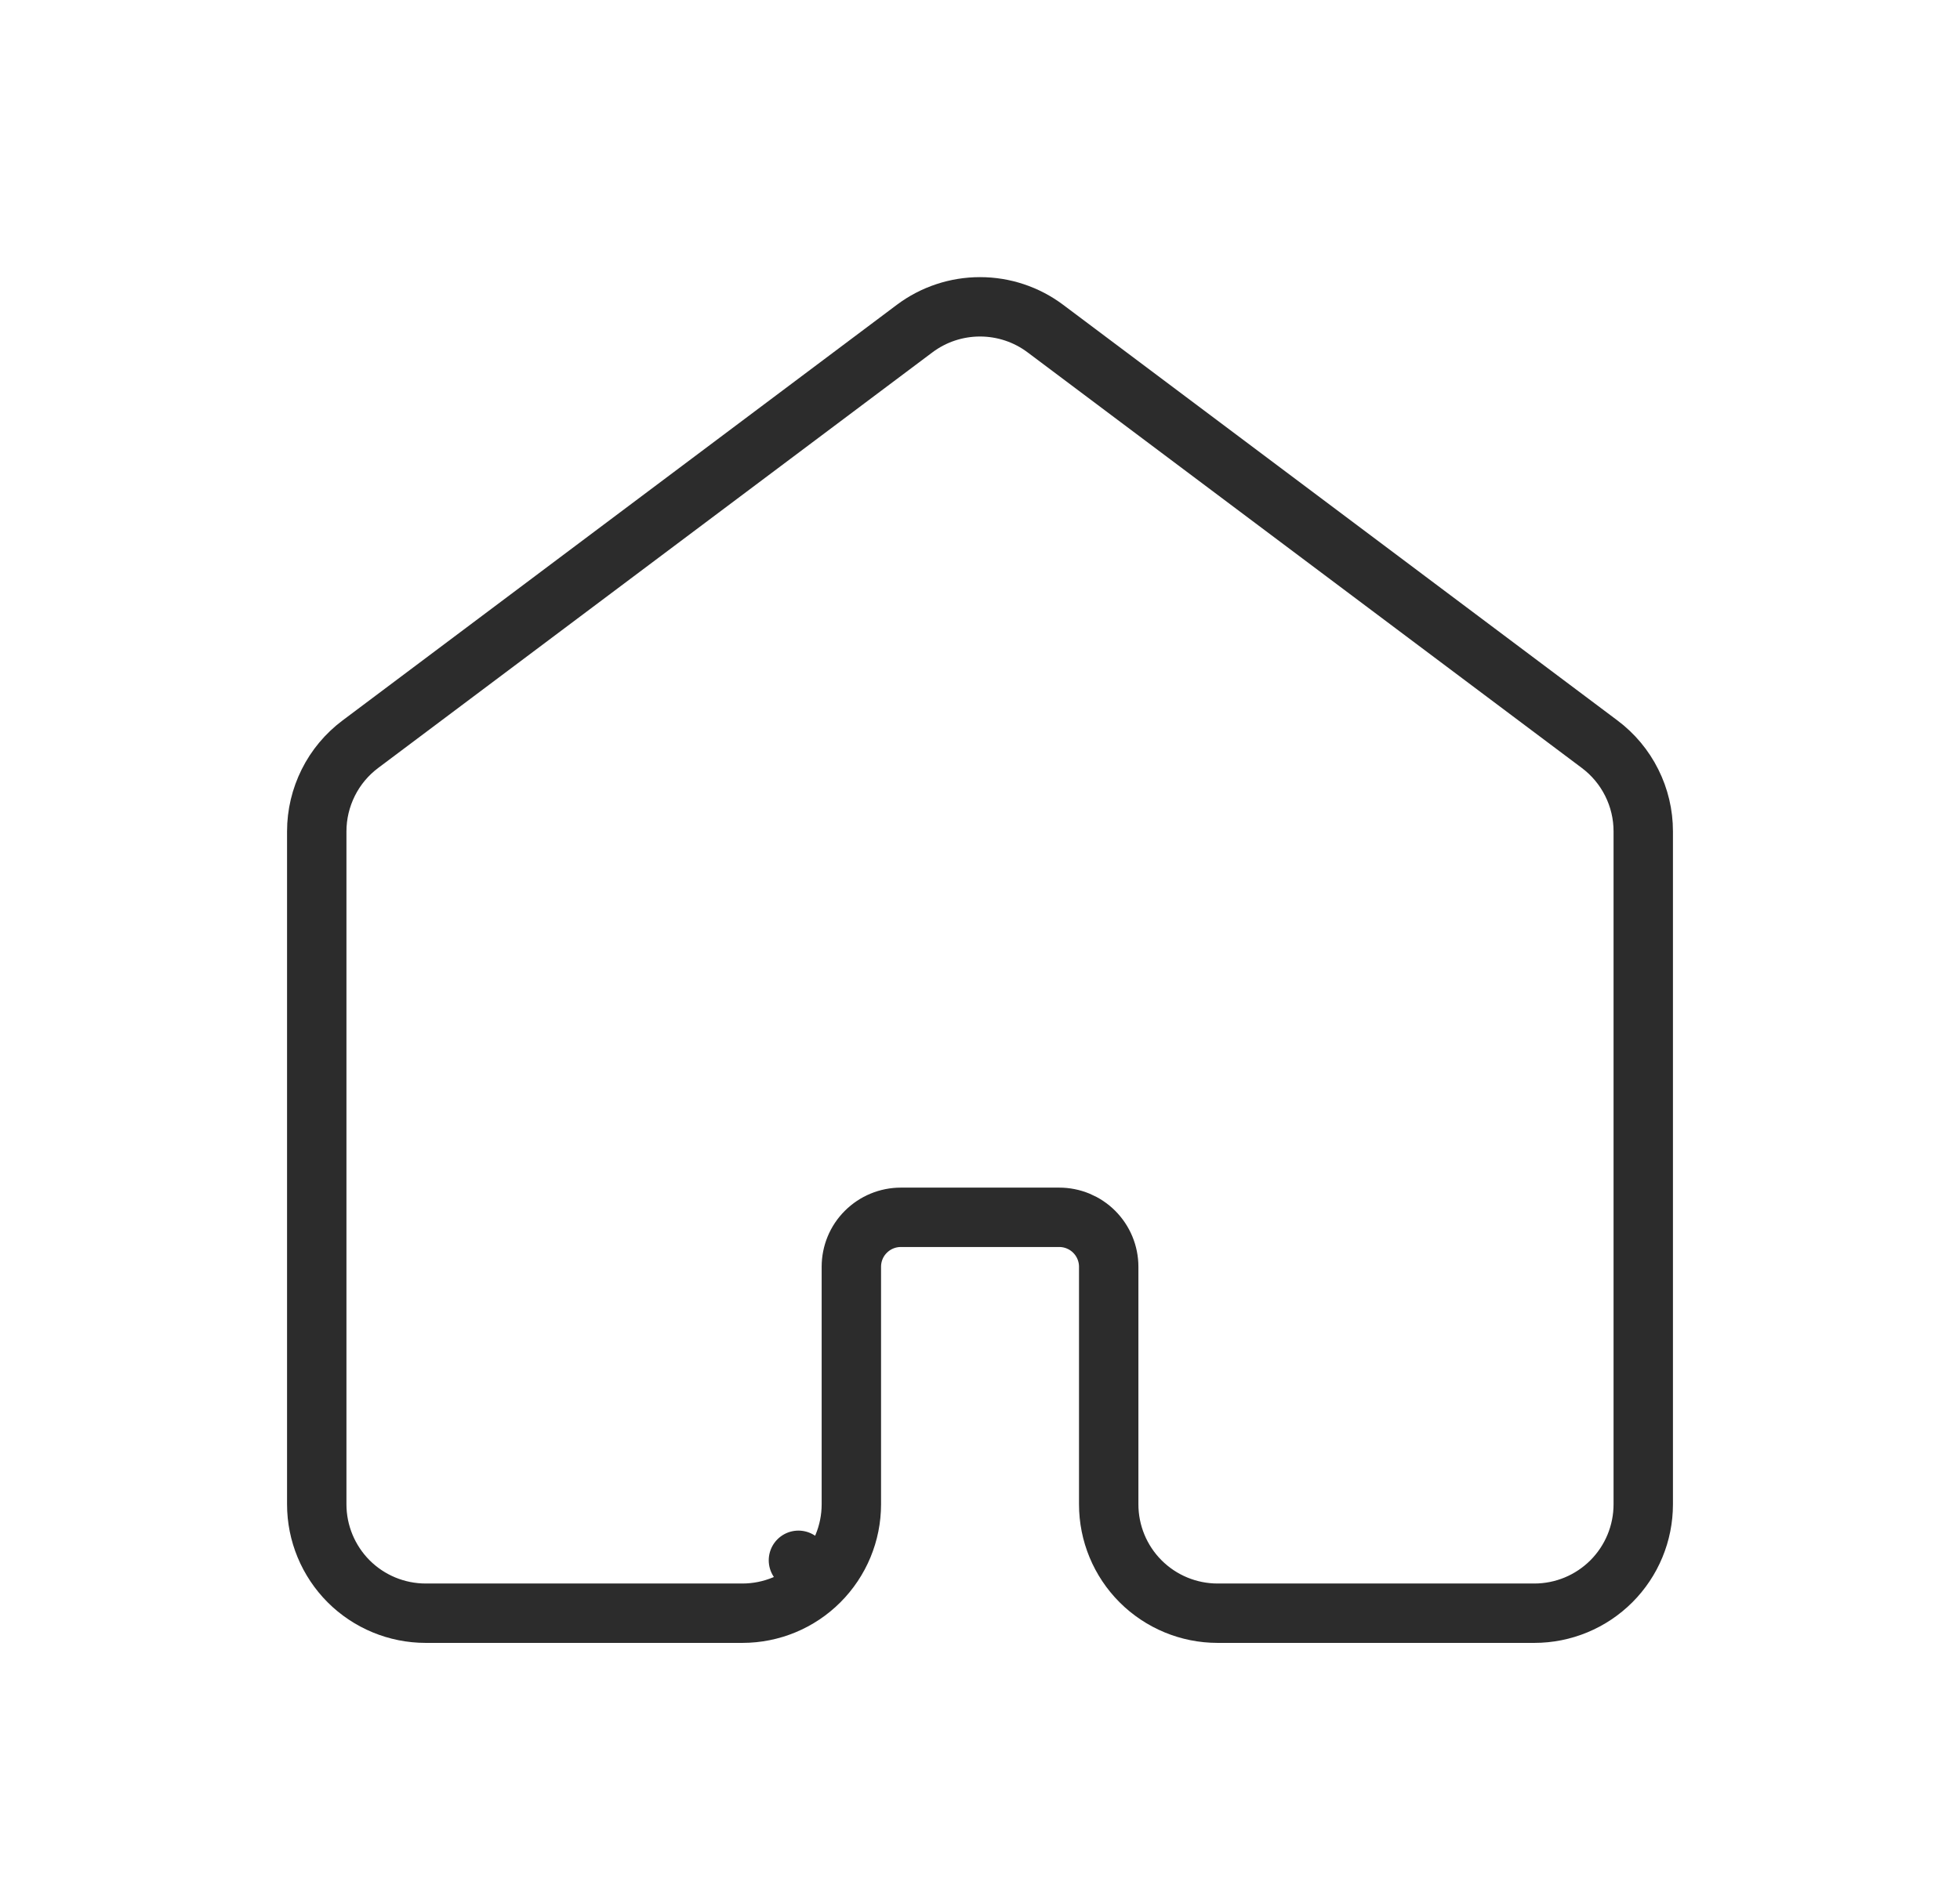 <svg width="33" height="32" viewBox="0 0 33 32" fill="none" xmlns="http://www.w3.org/2000/svg">
<path d="M27.667 25.333V14C27.667 13.715 27.601 13.435 27.473 13.18C27.346 12.925 27.161 12.704 26.933 12.533L17.6 5.533C17.283 5.295 16.897 5.167 16.5 5.167C16.104 5.167 15.717 5.295 15.4 5.533L6.067 12.533C5.839 12.704 5.654 12.925 5.527 13.18C5.4 13.435 5.333 13.715 5.333 14V25.333C5.333 25.82 5.527 26.286 5.87 26.63L5.87 26.63C6.214 26.974 6.681 27.167 7.167 27.167H12.5C12.986 27.167 13.453 26.974 13.796 26.63L13.443 26.276L13.796 26.63C14.14 26.286 14.334 25.82 14.334 25.333V21.333C14.334 21.112 14.421 20.9 14.578 20.744C14.734 20.588 14.946 20.5 15.167 20.5H17.834C18.055 20.5 18.267 20.588 18.423 20.744C18.579 20.9 18.667 21.112 18.667 21.333V25.333C18.667 25.82 18.86 26.286 19.204 26.63C19.548 26.974 20.014 27.167 20.5 27.167H25.834C26.32 27.167 26.786 26.974 27.13 26.63C27.474 26.286 27.667 25.82 27.667 25.333Z" stroke="#2C2C2C" stroke-linecap="round" stroke-linejoin="round"/>
</svg>
